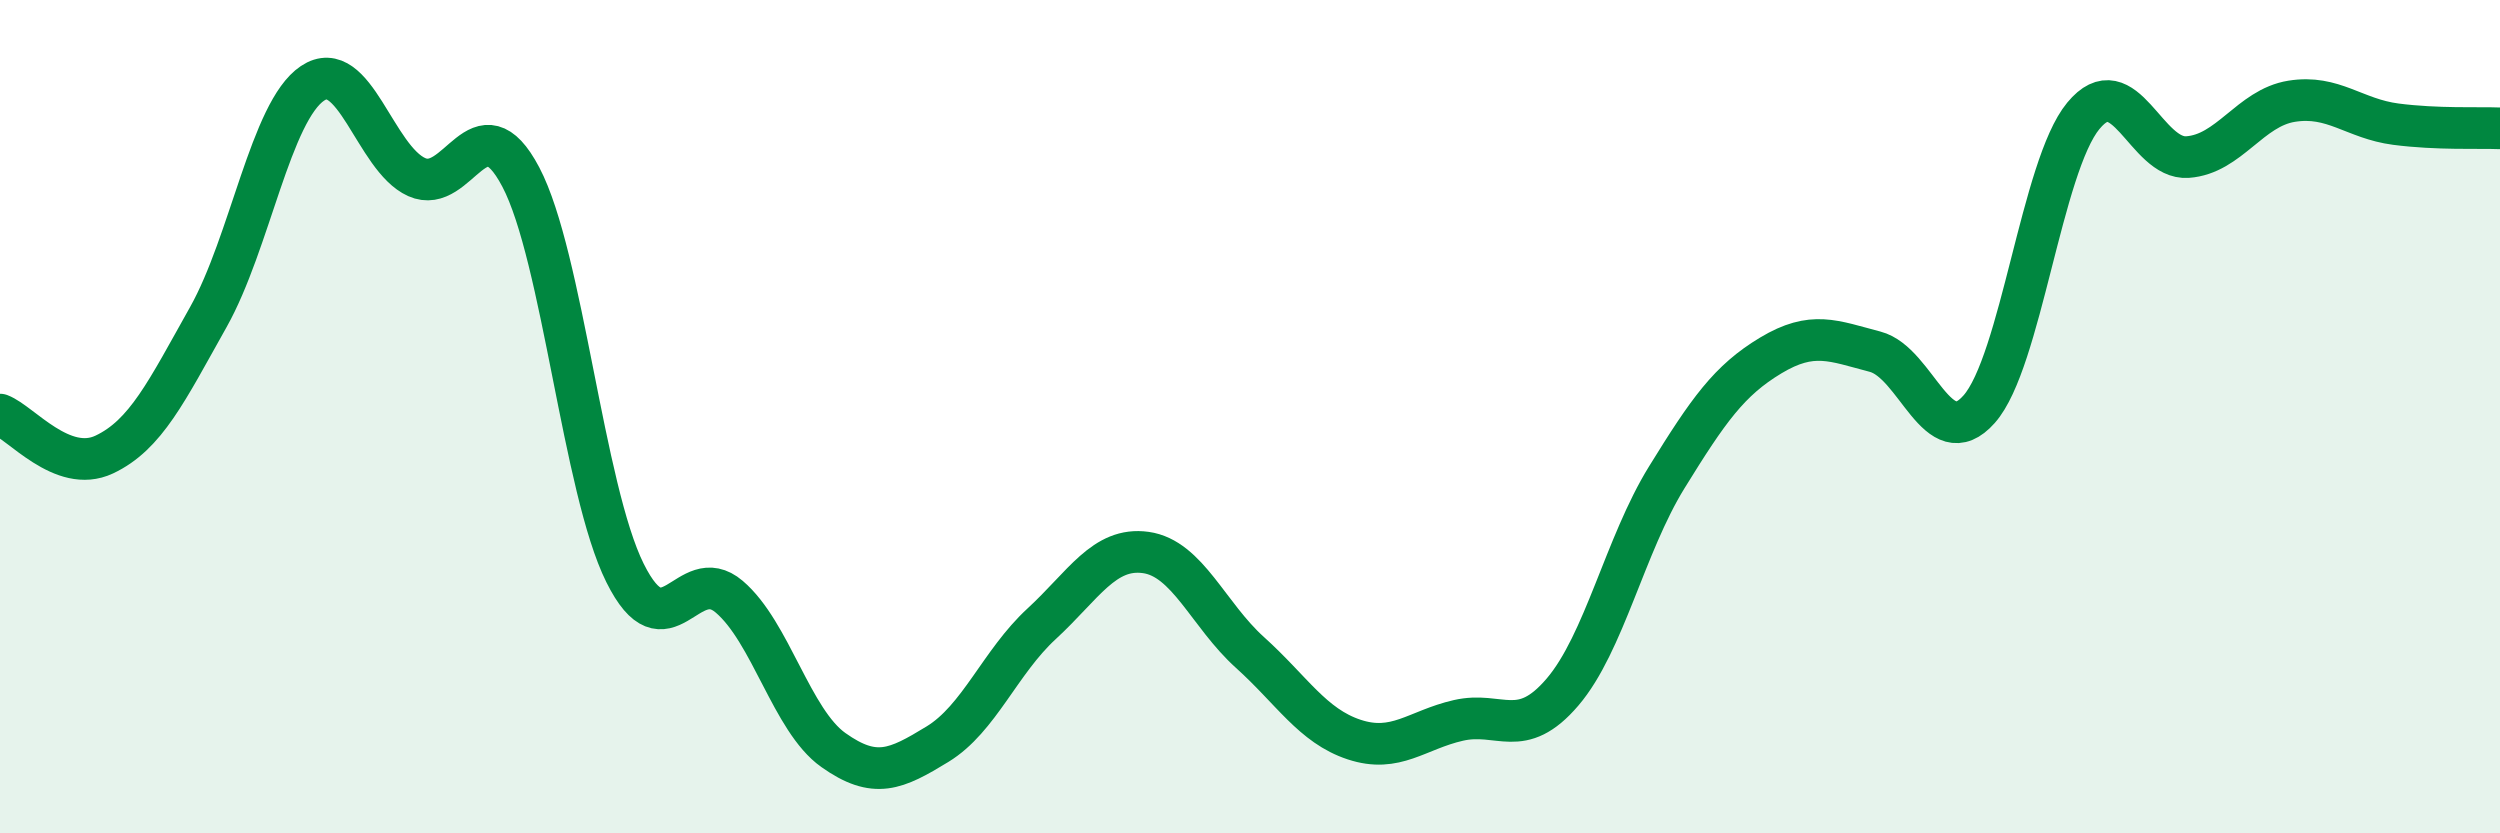 
    <svg width="60" height="20" viewBox="0 0 60 20" xmlns="http://www.w3.org/2000/svg">
      <path
        d="M 0,9.95 C 0.5,10.14 1.5,11.38 2.5,10.91 C 3.5,10.44 4,9.39 5,7.61 C 6,5.83 6.5,2.67 7.5,2 C 8.5,1.33 9,3.8 10,4.25 C 11,4.7 11.5,2.35 12.5,4.25 C 13.5,6.15 14,11.74 15,13.75 C 16,15.76 16.5,13.47 17.5,14.32 C 18.5,15.17 19,17.29 20,18 C 21,18.71 21.5,18.47 22.5,17.86 C 23.5,17.25 24,15.89 25,14.97 C 26,14.05 26.5,13.12 27.5,13.26 C 28.5,13.4 29,14.76 30,15.66 C 31,16.56 31.5,17.42 32.5,17.75 C 33.5,18.08 34,17.52 35,17.29 C 36,17.06 36.5,17.78 37.5,16.61 C 38.5,15.44 39,13.08 40,11.46 C 41,9.84 41.5,9.13 42.5,8.53 C 43.5,7.93 44,8.18 45,8.44 C 46,8.7 46.5,10.95 47.5,9.82 C 48.5,8.69 49,3.99 50,2.78 C 51,1.57 51.5,3.84 52.5,3.77 C 53.5,3.7 54,2.59 55,2.43 C 56,2.27 56.5,2.85 57.5,2.98 C 58.5,3.11 59.5,3.06 60,3.08L60 20L0 20Z"
        fill="#008740"
        opacity="0.1"
        stroke-linecap="round"
        stroke-linejoin="round"
      />
      <path
        d="M 0,9.95 C 0.5,10.14 1.5,11.38 2.5,10.91 C 3.5,10.44 4,9.39 5,7.61 C 6,5.83 6.5,2.67 7.5,2 C 8.5,1.33 9,3.8 10,4.25 C 11,4.7 11.5,2.35 12.5,4.25 C 13.5,6.15 14,11.74 15,13.75 C 16,15.76 16.5,13.47 17.5,14.32 C 18.5,15.17 19,17.29 20,18 C 21,18.71 21.5,18.47 22.5,17.86 C 23.5,17.25 24,15.89 25,14.97 C 26,14.05 26.5,13.12 27.5,13.26 C 28.5,13.4 29,14.76 30,15.66 C 31,16.56 31.5,17.42 32.5,17.75 C 33.5,18.08 34,17.52 35,17.29 C 36,17.06 36.5,17.78 37.5,16.61 C 38.5,15.44 39,13.08 40,11.46 C 41,9.84 41.5,9.13 42.5,8.53 C 43.5,7.93 44,8.18 45,8.44 C 46,8.7 46.5,10.95 47.5,9.82 C 48.5,8.69 49,3.99 50,2.78 C 51,1.57 51.5,3.84 52.5,3.77 C 53.5,3.7 54,2.59 55,2.43 C 56,2.27 56.5,2.85 57.5,2.98 C 58.5,3.11 59.5,3.06 60,3.08"
        stroke="#008740"
        stroke-width="1"
        fill="none"
        stroke-linecap="round"
        stroke-linejoin="round"
      />
    </svg>
  